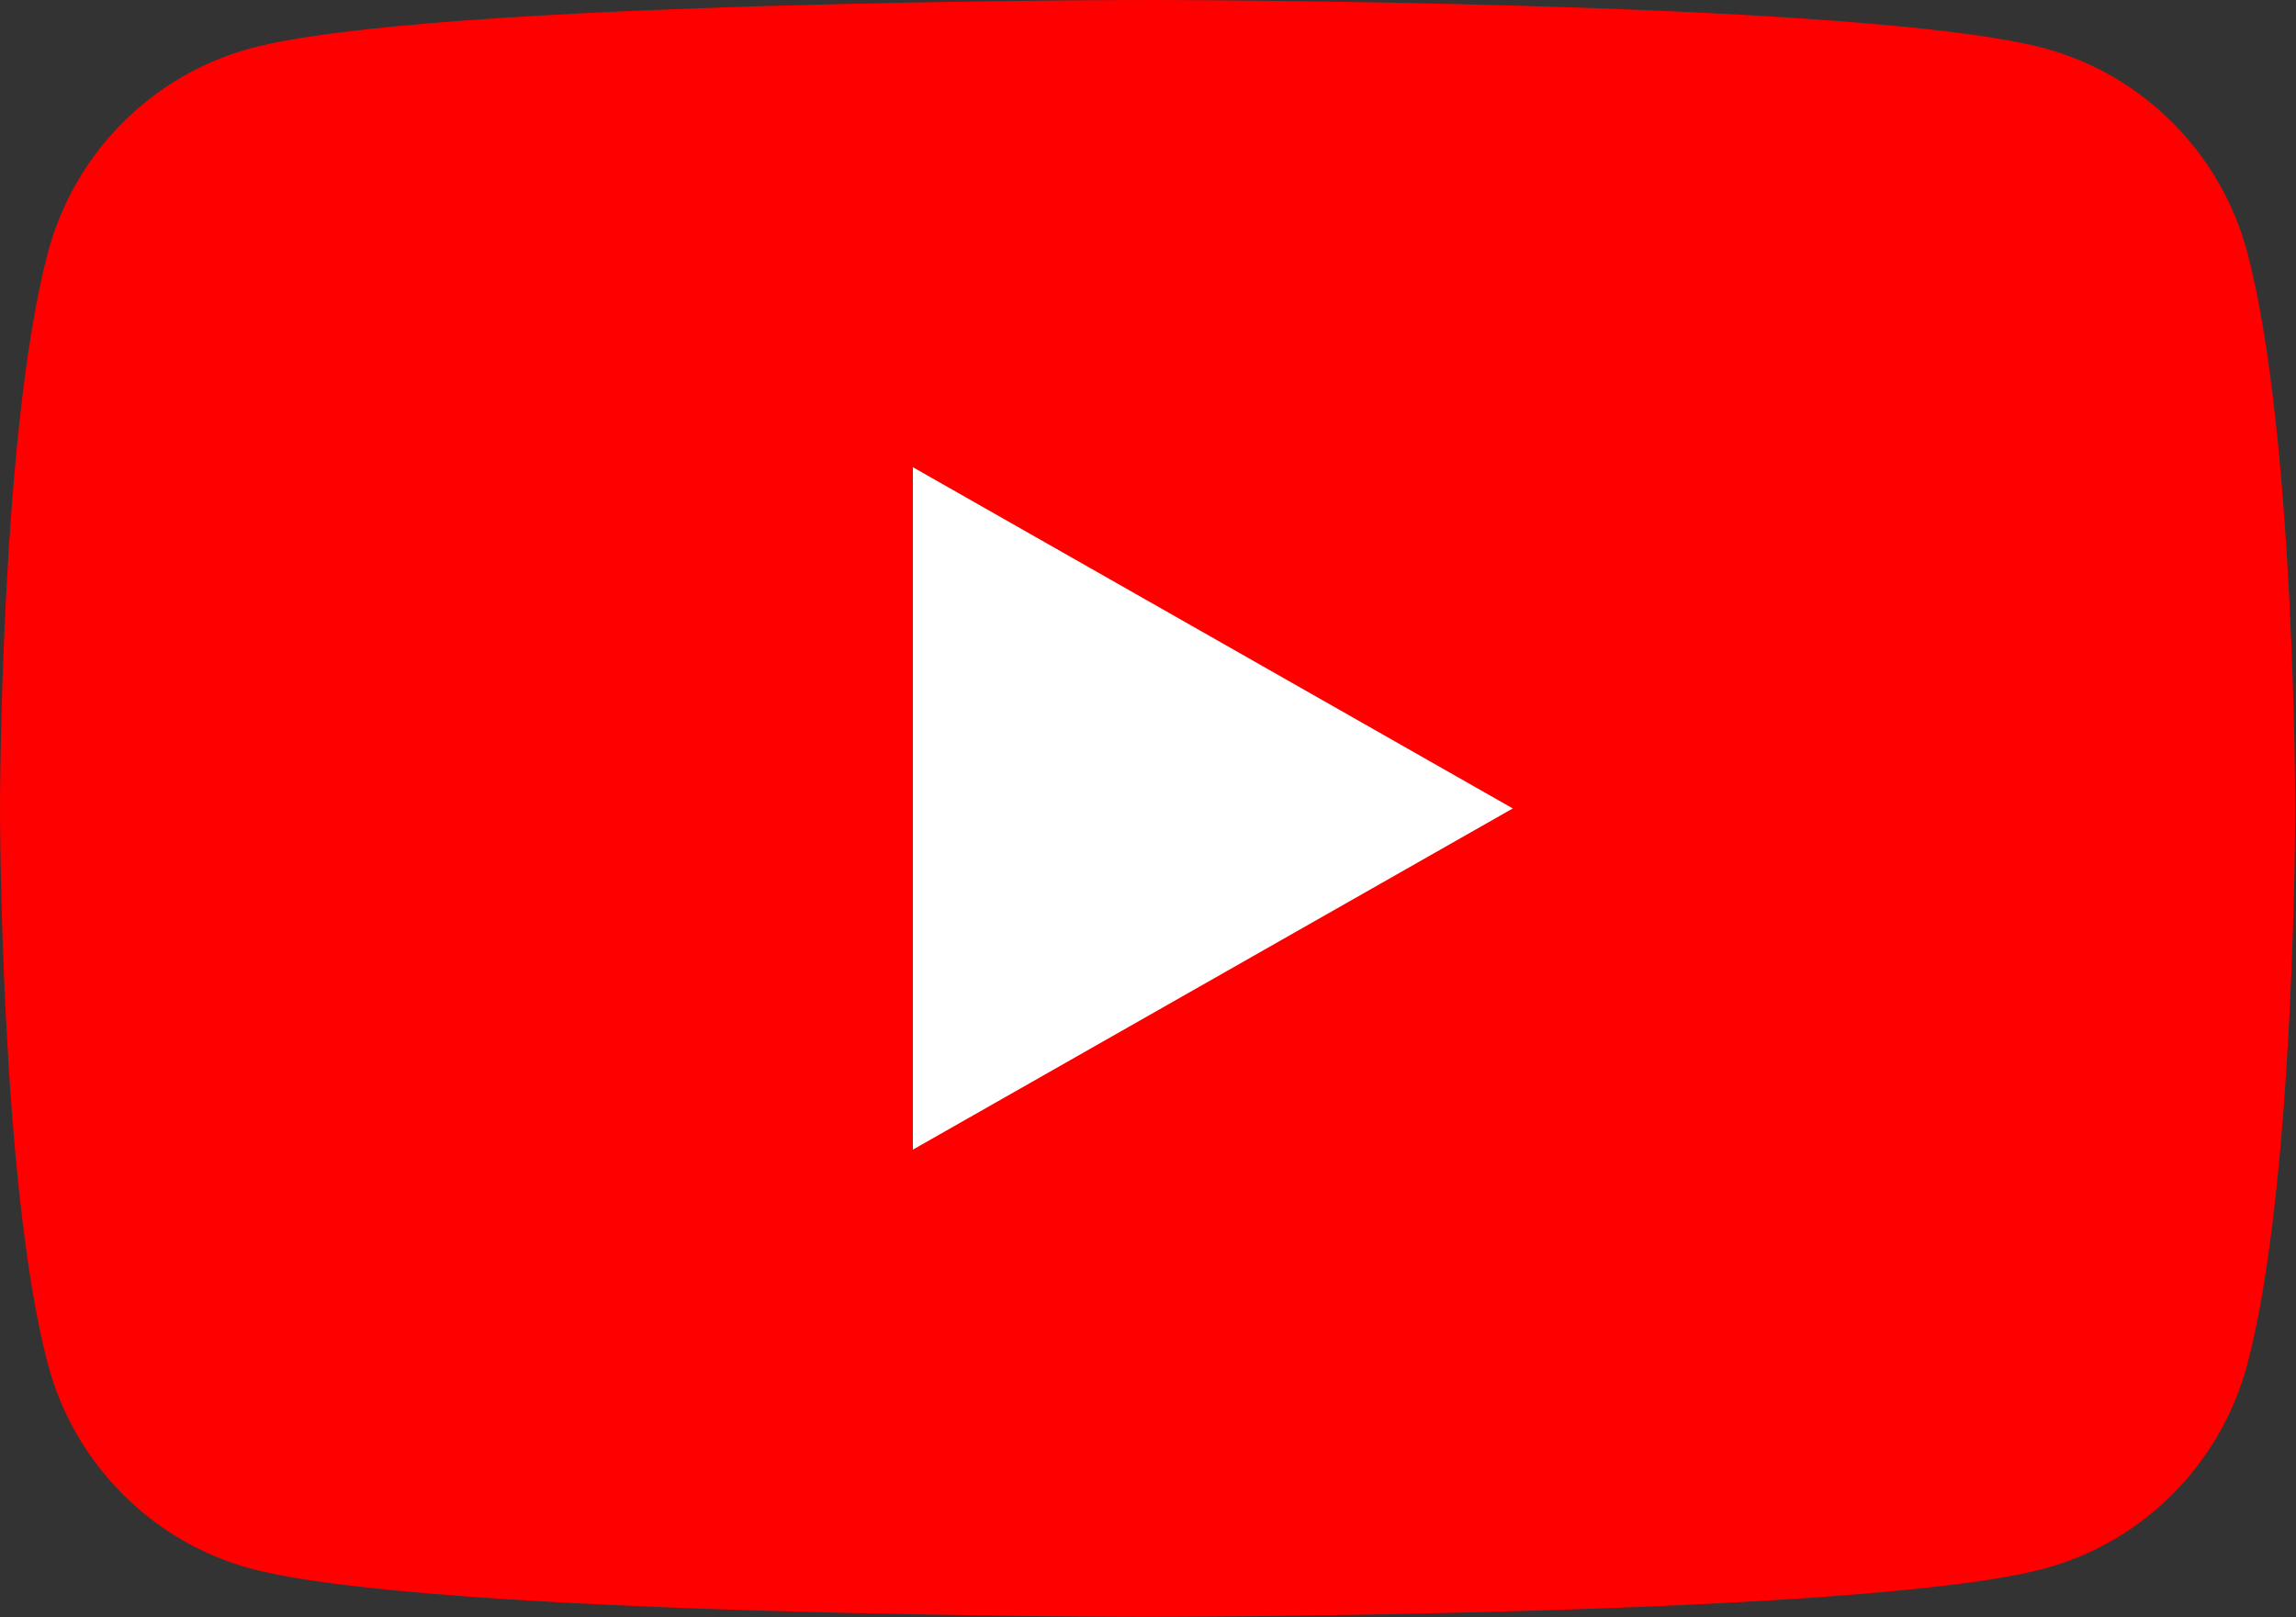 <?xml version="1.0" encoding="UTF-8" standalone="no"?><!DOCTYPE svg PUBLIC "-//W3C//DTD SVG 1.1//EN" "http://www.w3.org/Graphics/SVG/1.1/DTD/svg11.dtd"><svg width="100%" height="100%" viewBox="0 0 1563 1101" version="1.1" xmlns="http://www.w3.org/2000/svg" xmlns:xlink="http://www.w3.org/1999/xlink" xml:space="preserve" xmlns:serif="http://www.serif.com/" style="fill-rule:evenodd;clip-rule:evenodd;stroke-linejoin:round;stroke-miterlimit:2;"><rect x="0" y="0" width="1563" height="1101" fill="#333333" stroke="none"/><path d="M1529.85,171.9c-17.971,-67.663 -70.912,-120.95 -138.149,-139.034c-121.842,-32.866 -610.455,-32.866 -610.455,-32.866c0,-0 -488.607,-0 -610.455,32.866c-67.237,18.084 -120.191,71.371 -138.149,139.034c-32.646,122.641 -32.646,378.53 -32.646,378.53c0,-0 0,255.876 32.646,378.53c17.958,67.669 70.912,120.943 138.142,139.047c121.849,32.853 610.455,32.853 610.455,32.853c0,-0 488.614,-0 610.456,-32.853c67.236,-18.097 120.177,-71.378 138.148,-139.04c32.653,-122.655 32.653,-378.53 32.653,-378.53c0,-0 0,-255.889 -32.653,-378.53" style="fill:#f00;fill-rule:nonzero;"/><path d="M621.448,782.755l408.38,-232.312l-408.38,-232.338l0,464.65Z" style="fill:#fff;fill-rule:nonzero;"/></svg>